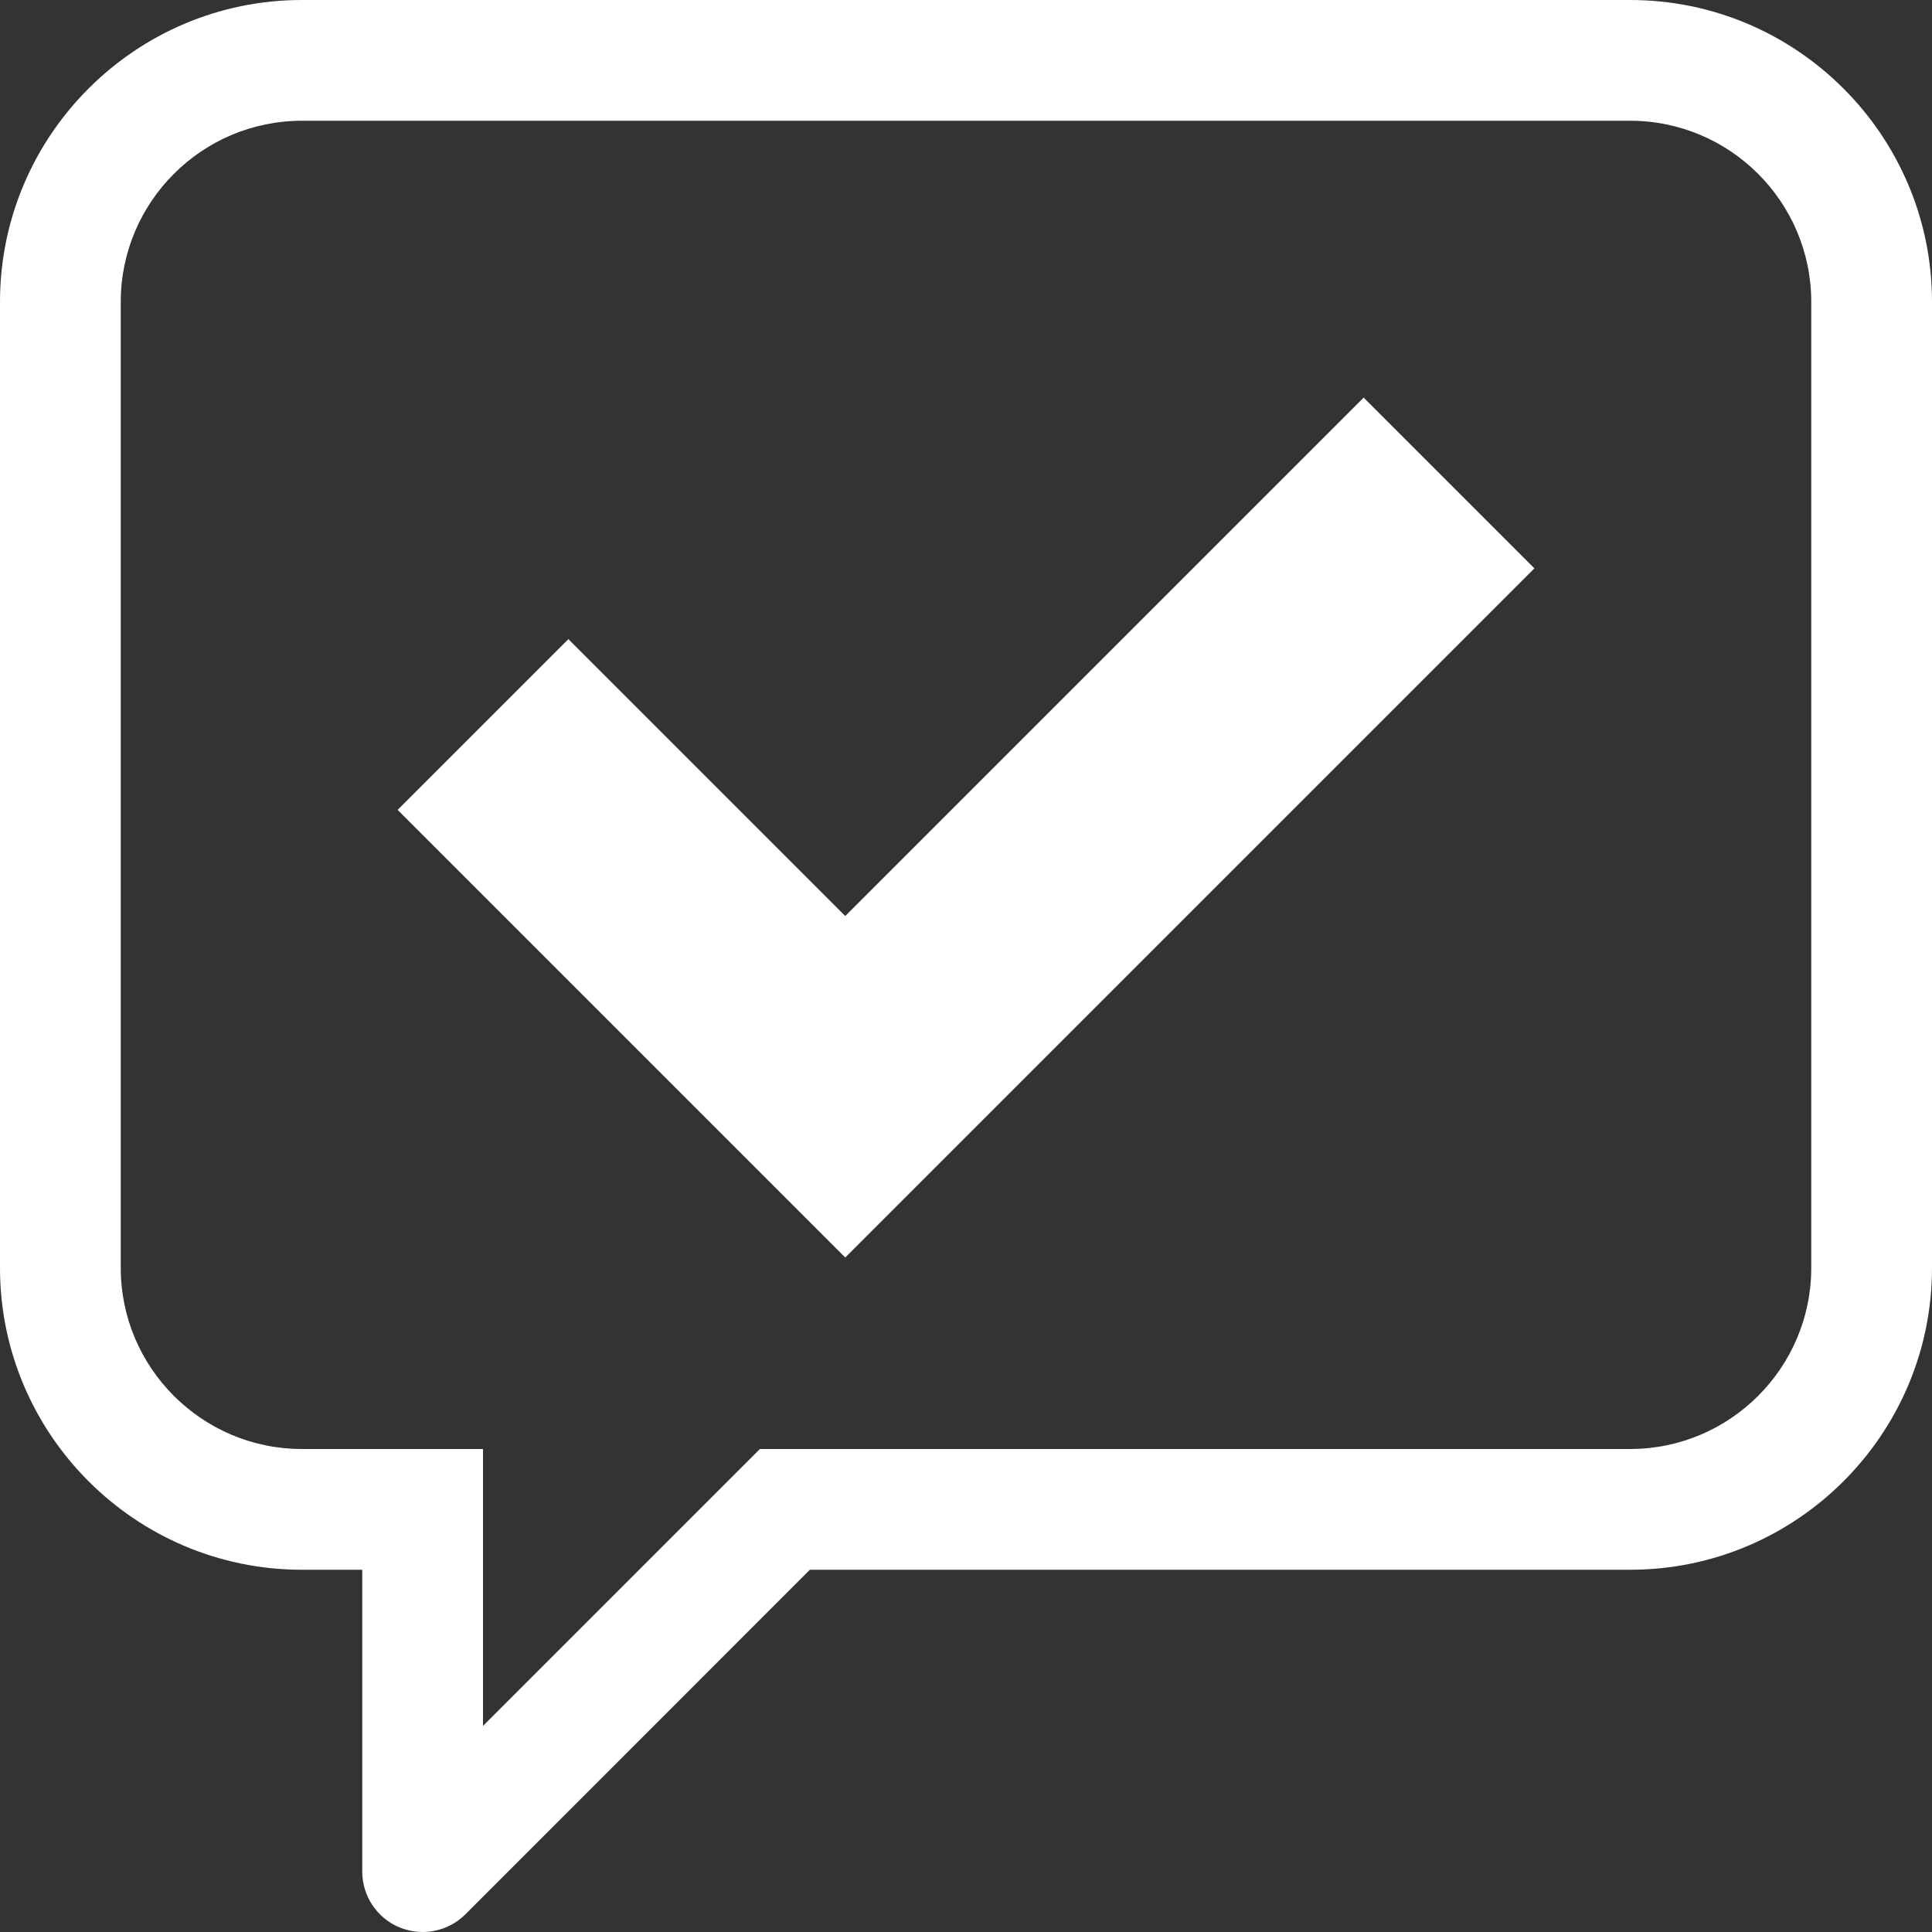 <svg height='100px' width='100px'  fill="#FFFFFF" xmlns="http://www.w3.org/2000/svg" xmlns:xlink="http://www.w3.org/1999/xlink" version="1.1" x="0px" y="0px" viewBox="0 0 16 16" style="enable-background:new 0 0 16 16;" xml:space="preserve"><rect x="0" y="0" width="16" height="16" fill="#333333" stroke="none"/><g><path d="M13.5,0h-11C1.122,0,0,1.122,0,2.5v8C0,11.879,1.122,13,2.5,13H3v2.5c0,0.202,0.122,0.385,0.309,0.462   C3.371,15.987,3.436,16,3.5,16c0.13,0,0.258-0.051,0.354-0.146L6.707,13H13.5c1.379,0,2.5-1.121,2.5-2.5v-8   C16,1.122,14.879,0,13.5,0z M15,10.5c0,0.827-0.673,1.5-1.5,1.5H6.293L4,14.293V12H2.5C1.673,12,1,11.327,1,10.5v-8   C1,1.673,1.673,1,2.5,1h11C14.327,1,15,1.673,15,2.5V10.5z"></path><polygon points="7,7.586 4.707,5.293 3.293,6.707 7,10.414 12.707,4.707 11.293,3.293  "></polygon></g></svg>